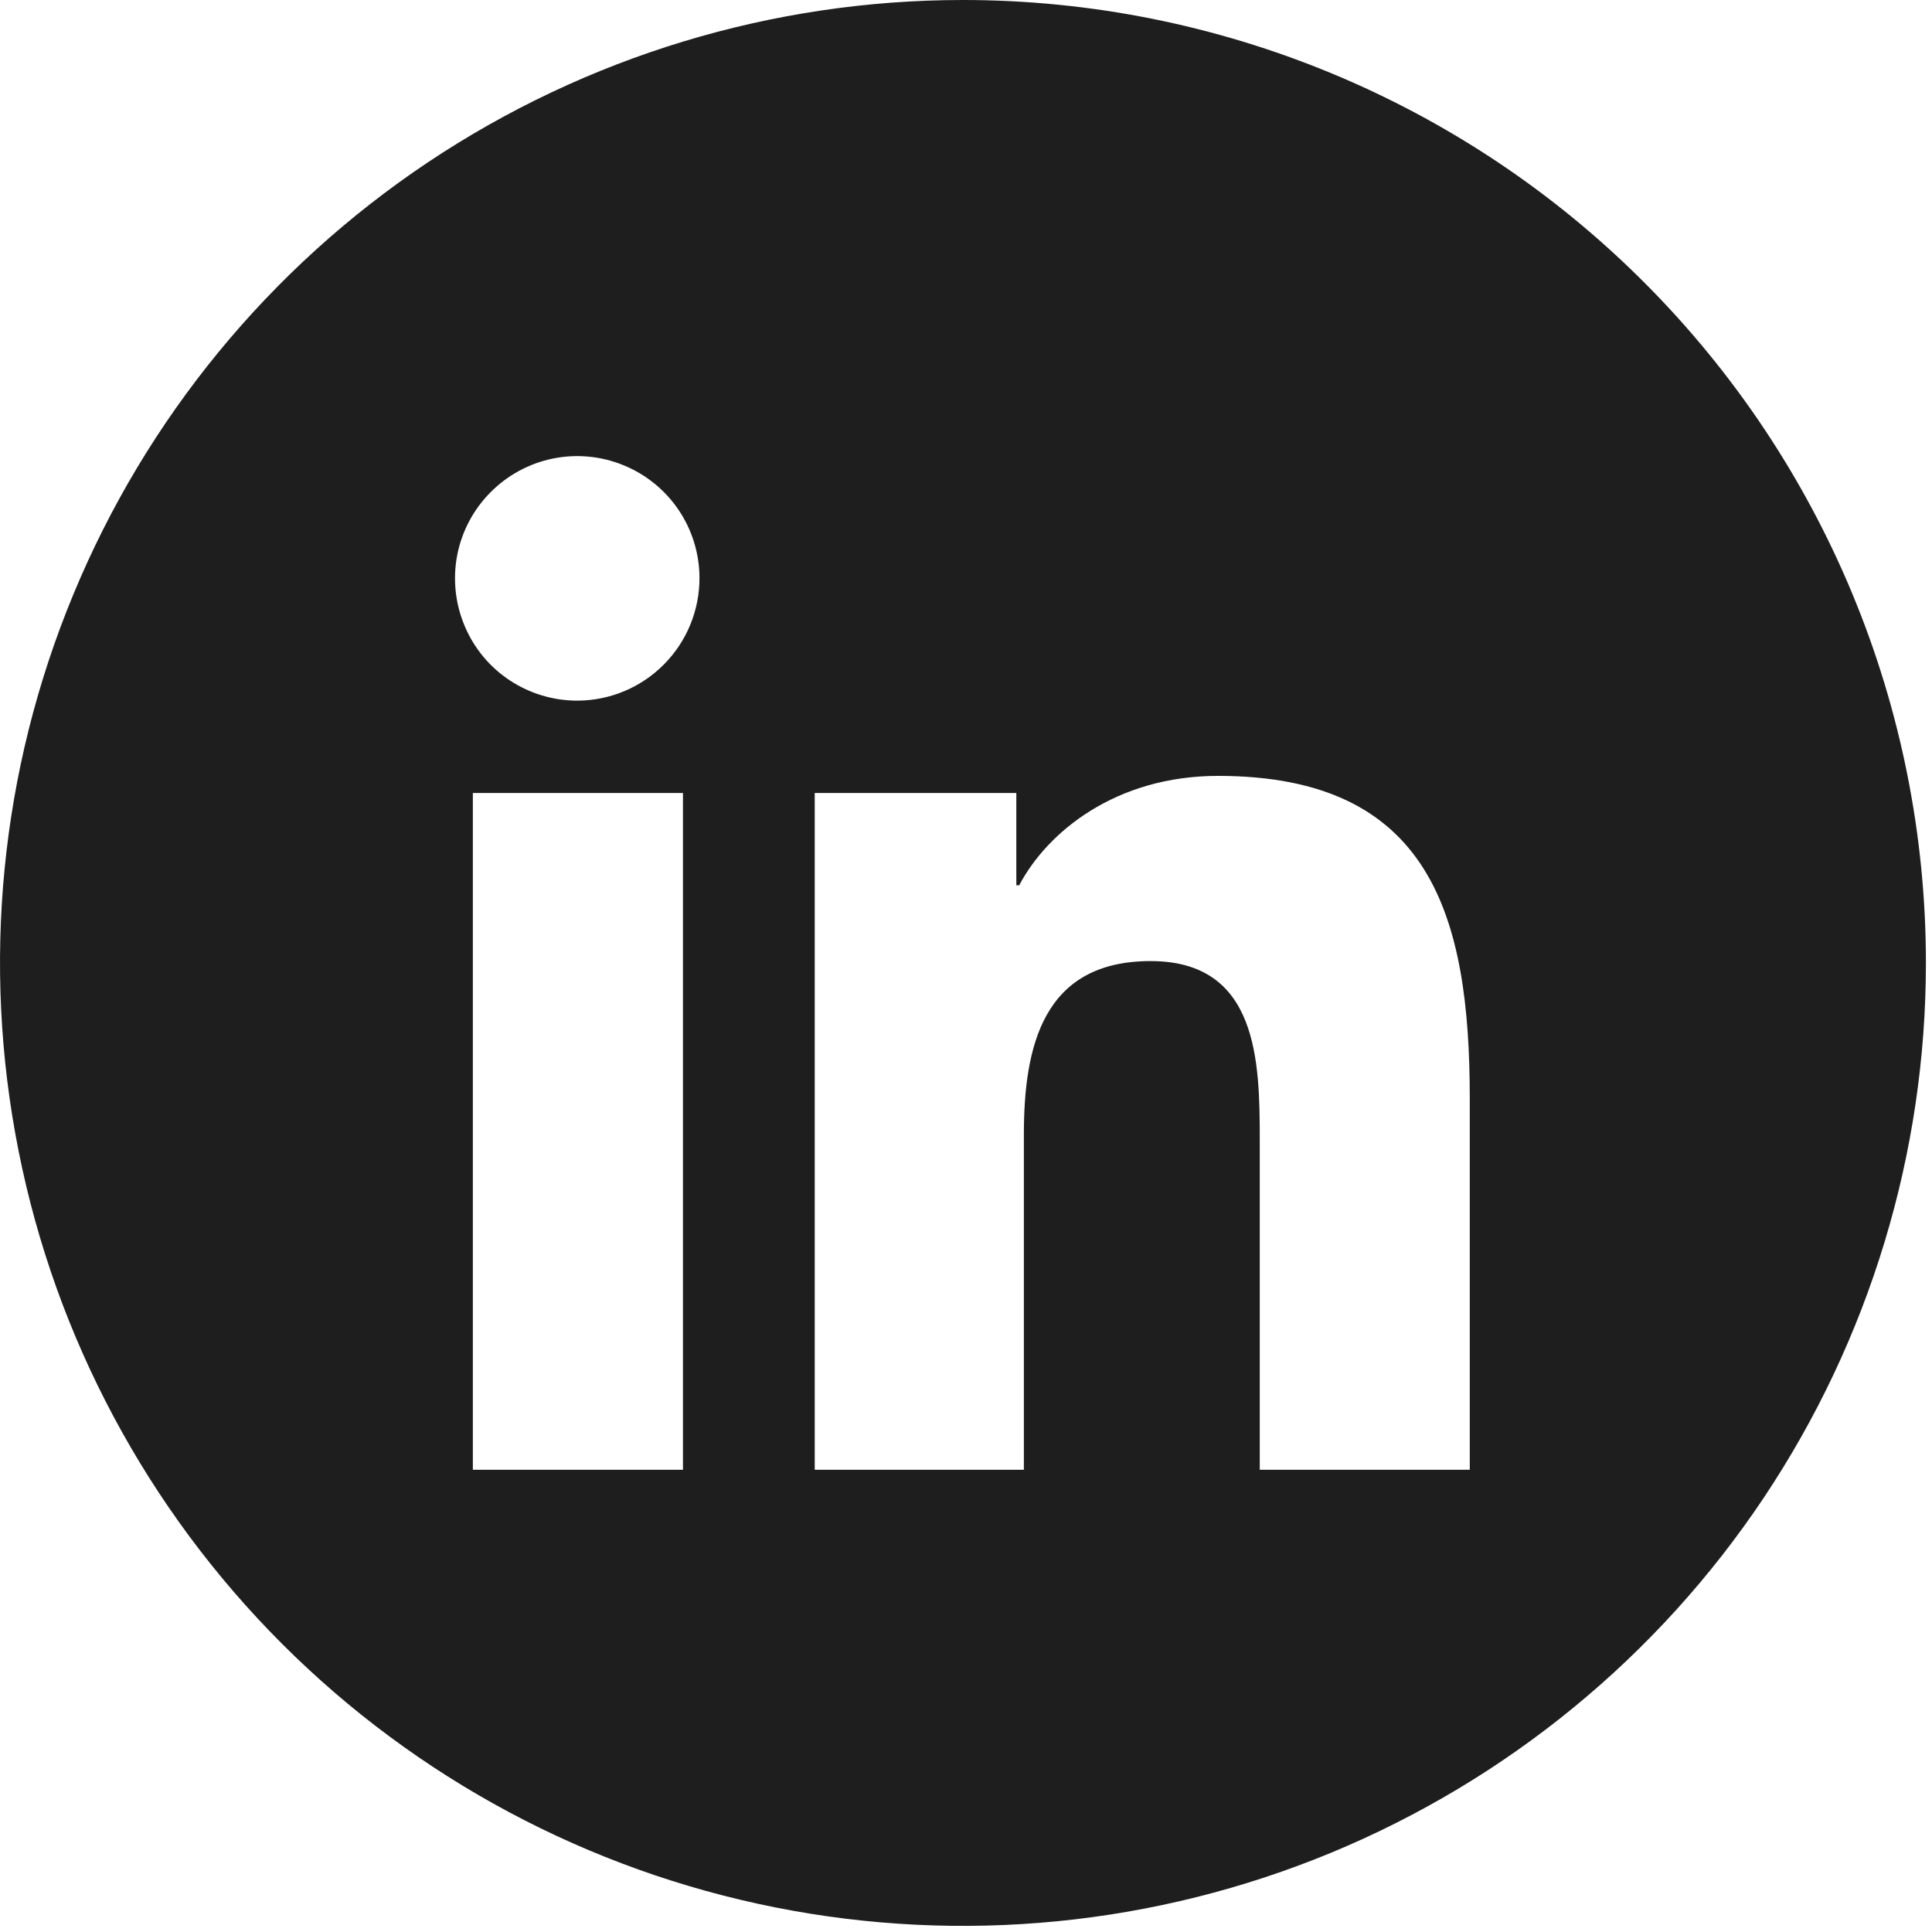 <?xml version="1.0" encoding="utf-8"?>
<svg xmlns="http://www.w3.org/2000/svg" fill="none" height="100%" overflow="visible" preserveAspectRatio="none" style="display: block;" viewBox="0 0 20 20" width="100%">
<g id="Color">
<path d="M9.968 0C7.997 0 6.07 0.585 4.43 1.68C2.791 2.775 1.513 4.332 0.759 6.154C0.004 7.975 -0.193 9.979 0.192 11.913C0.576 13.847 1.526 15.623 2.92 17.017C4.314 18.411 6.09 19.36 8.024 19.745C9.957 20.13 11.962 19.932 13.783 19.178C15.605 18.423 17.161 17.146 18.257 15.507C19.352 13.867 19.937 11.94 19.937 9.968C19.937 7.325 18.887 4.789 17.017 2.92C15.148 1.05 12.612 0 9.968 0ZM7.07 15.215H4.895V8.209H7.07V15.215ZM5.981 7.253C5.731 7.254 5.486 7.181 5.277 7.043C5.068 6.905 4.905 6.708 4.809 6.477C4.712 6.246 4.686 5.992 4.733 5.746C4.781 5.501 4.9 5.275 5.077 5.097C5.253 4.919 5.478 4.797 5.723 4.747C5.968 4.697 6.223 4.721 6.454 4.816C6.686 4.91 6.885 5.072 7.025 5.279C7.165 5.486 7.24 5.731 7.241 5.981C7.242 6.317 7.11 6.639 6.874 6.877C6.638 7.116 6.317 7.251 5.981 7.253ZM15.215 15.215H13.041V11.805C13.041 10.991 13.026 9.949 11.911 9.949C10.796 9.949 10.599 10.833 10.599 11.746V15.215H8.434V8.209H10.521V9.164H10.551C10.841 8.613 11.55 8.032 12.609 8.032C14.81 8.032 15.215 9.483 15.215 11.367V15.215Z" fill="#1E1E1E" id="10.Linkedin"/>
</g>
</svg>